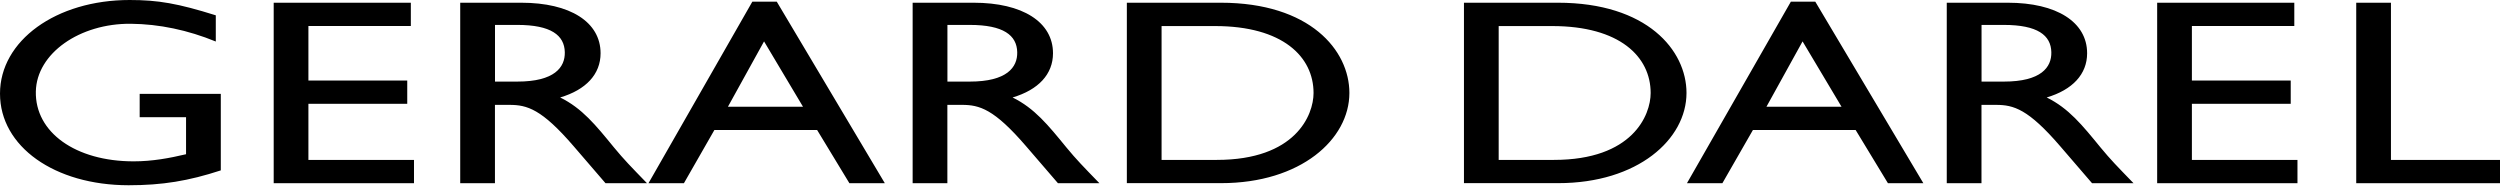 <svg fill="currentColor" height="18" width="100%" viewBox="0 0 230 18" xmlns="http://www.w3.org/2000/svg" class="cn1zl18 cn1zl19 _17q5u3s15t"><title>Gérard Darel</title><path d="M219.963 14.711h10.042v2.143h-13.232V.25h3.195v14.461h-.005ZM211.076 2.393h-9.422v5.013h9.093v2.142h-9.093v5.163h9.713v2.143h-12.908V.25h12.617v2.143ZM184.714.25c4.5 0 7.301 1.776 7.301 4.652 0 1.92-1.338 3.359-3.718 4.064 2.024.999 3.259 2.531 4.954 4.602.944 1.143 1.5 1.704 3.033 3.286h-3.816l-2.935-3.409c-2.936-3.408-4.269-3.797-5.898-3.797h-1.339v7.206h-3.194V.25h5.612Zm-2.412 7.256h2.056c3.421 0 4.398-1.316 4.365-2.704-.032-1.56-1.273-2.51-4.365-2.51h-2.056v5.214ZM134.684.25h8.639c8.214 0 11.835 4.38 11.835 8.3 0 4.257-4.469 8.299-11.802 8.299h-8.672V.25Zm3.194 14.461h5.084c7.236 0 8.898-4.113 8.898-6.156 0-3.337-2.838-6.157-9.06-6.157h-4.922v12.319-.006ZM103.67.25h8.64c8.213 0 11.834 4.38 11.834 8.3 0 4.257-4.468 8.299-11.802 8.299h-8.672V.25Zm3.195 14.461h5.083c7.237 0 8.899-4.113 8.899-6.156 0-3.337-2.839-6.157-9.061-6.157h-4.921v12.319-.006ZM89.575.25c4.5 0 7.301 1.776 7.301 4.652 0 1.92-1.338 3.359-3.718 4.064 2.024.999 3.26 2.531 4.954 4.602.945 1.143 1.5 1.704 3.033 3.286H97.33l-2.936-3.409c-2.936-3.408-4.268-3.797-5.898-3.797h-1.338v7.206h-3.195V.25h5.612Zm-2.412 7.256h2.056c3.421 0 4.398-1.316 4.366-2.704-.033-1.56-1.274-2.51-4.366-2.51h-2.056v5.214ZM47.952.25c4.5 0 7.301 1.776 7.301 4.652 0 1.92-1.338 3.359-3.718 4.064 2.024.999 3.26 2.531 4.954 4.602.945 1.143 1.5 1.704 3.033 3.286h-3.815l-2.936-3.409c-2.936-3.408-4.269-3.797-5.898-3.797h-1.338v7.206H42.34V.25h5.612ZM45.54 7.506h2.056c3.421 0 4.398-1.316 4.366-2.704-.033-1.56-1.274-2.51-4.366-2.51H45.54v5.214ZM37.797 2.393h-9.423v5.013h9.093v2.142h-9.093v5.163h9.714v2.143H25.18V.25h12.617v2.143ZM176.949 16.854h-3.26l-2.968-4.891h-9.454l-2.806 4.89h-3.26L164.758.156h2.25l9.941 16.699ZM162.508 9.82h6.913l-3.584-6.012-3.324 6.012h-.005ZM81.404 16.854h-3.26l-2.967-4.891h-9.455l-2.8 4.89h-3.26L69.214.156h2.25l9.94 16.699ZM66.964 9.82h6.912l-3.583-6.012-3.324 6.012h-.006ZM20.307 15.677c-2.968.971-5.38 1.366-8.478 1.366C5.019 17.037 0 13.484 0 8.616 0 3.747 5.148 0 11.931 0c2.607 0 4.436.316 7.922 1.41v2.41c-2.558-1.05-5.207-1.61-7.824-1.633-4.7-.039-8.656 2.72-8.732 6.229-.08 3.764 3.659 6.428 8.996 6.428 1.727 0 3.292-.294 4.824-.655v-3.408H12.85V8.638h7.463v7.033l-.005.006Z"></path></svg>